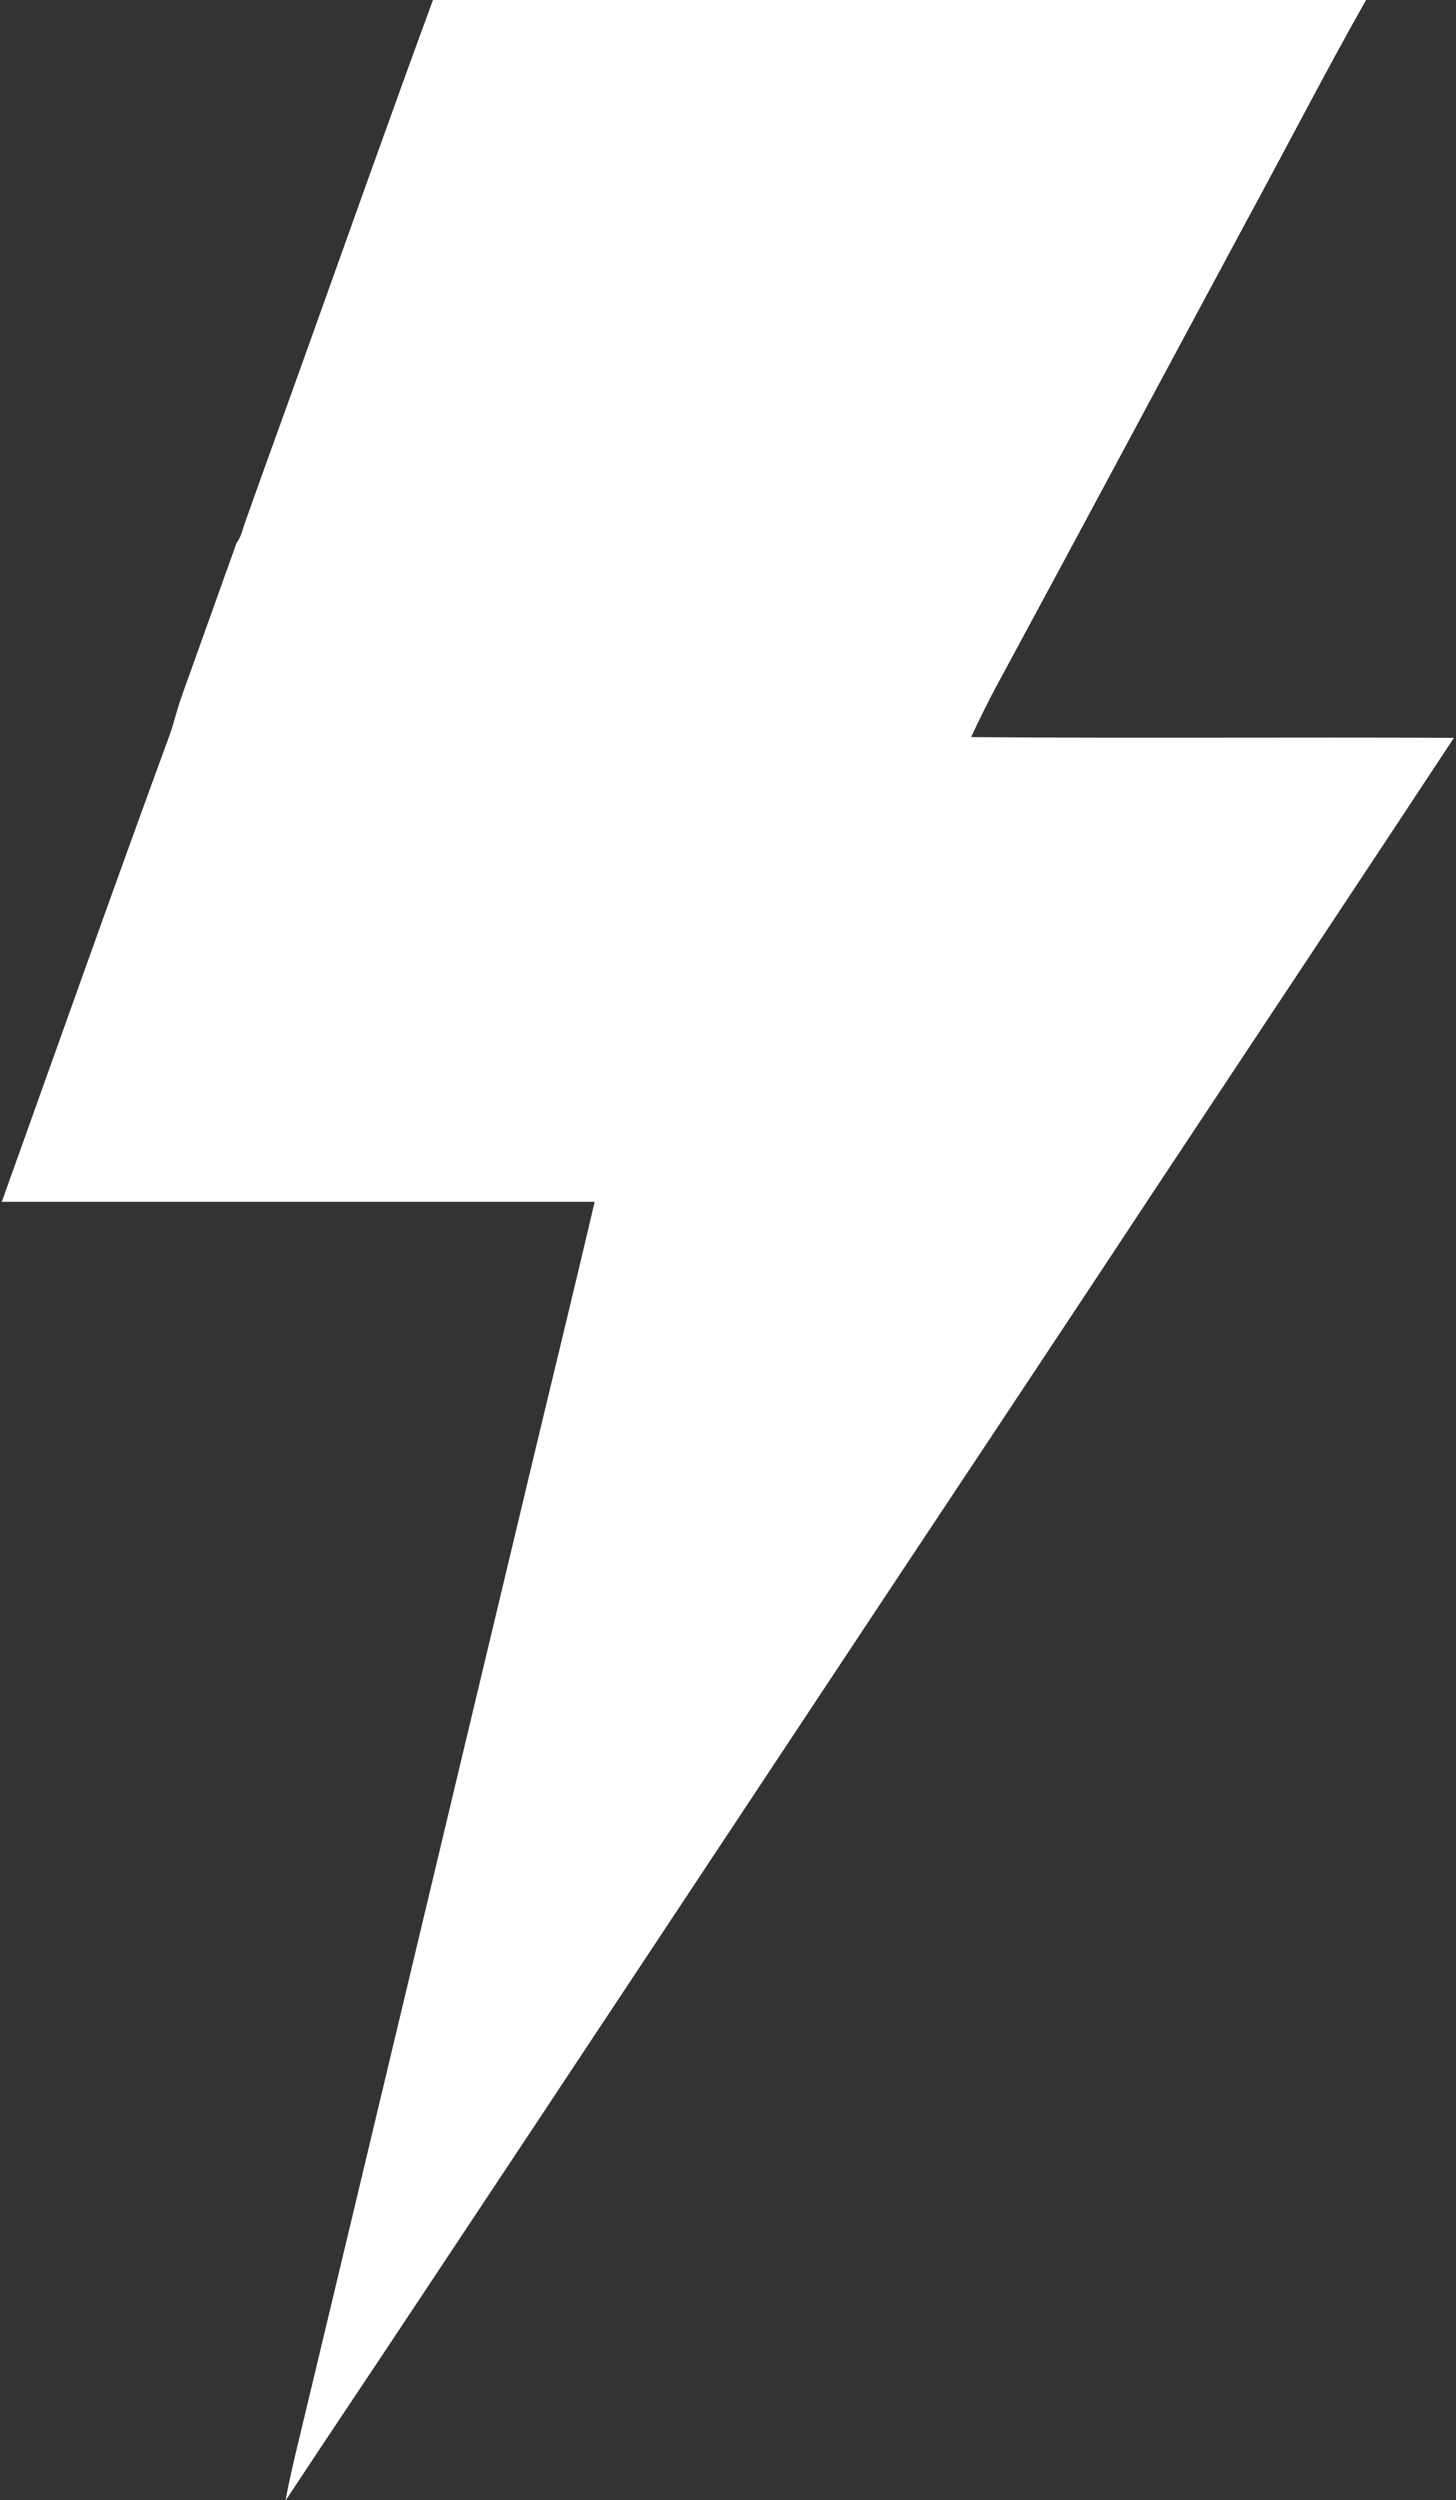 <?xml version="1.0" encoding="UTF-8" ?>
<!DOCTYPE svg PUBLIC "-//W3C//DTD SVG 1.1//EN" "http://www.w3.org/Graphics/SVG/1.1/DTD/svg11.dtd">
<svg width="664pt" height="1140pt" viewBox="0 0 664 1140" version="1.1" xmlns="http://www.w3.org/2000/svg">
<rect x="0" y="0" width="664" height="1140" fill="#333333" stroke="none"/>
<g id="#ffffffff">
<path fill="#ffffff" opacity="1.00" d=" M 197.45 0.00 L 622.99 0.00 C 604.72 32.27 587.74 65.25 570.05 97.84 C 531.28 169.86 492.76 242.01 453.84 313.94 C 450.00 321.23 446.32 328.61 442.88 336.11 C 516.27 336.71 589.66 336.09 663.05 336.45 C 619.27 402.86 575.25 469.11 531.30 535.41 C 488.42 600.43 445.27 665.26 402.21 730.16 C 330.99 837.62 259.89 945.17 188.53 1052.55 C 169.21 1081.74 149.62 1110.76 130.37 1140.00 L 130.28 1140.00 C 131.40 1133.32 132.99 1126.73 134.49 1120.13 C 169.89 972.43 205.01 824.66 240.35 676.94 C 250.59 633.95 261.13 591.04 271.19 548.01 C 181.07 547.98 90.95 548.01 0.82 548.00 C 26.24 477.03 51.39 405.96 77.35 335.18 C 79.47 329.18 80.83 322.96 83.04 316.99 C 91.29 293.89 99.56 270.80 107.83 247.70 C 110.02 244.79 110.67 241.17 111.90 237.80 C 121.20 211.57 130.78 185.44 140.13 159.23 C 159.17 106.13 177.99 52.95 197.45 0.00 Z" />
</g>
</svg>
